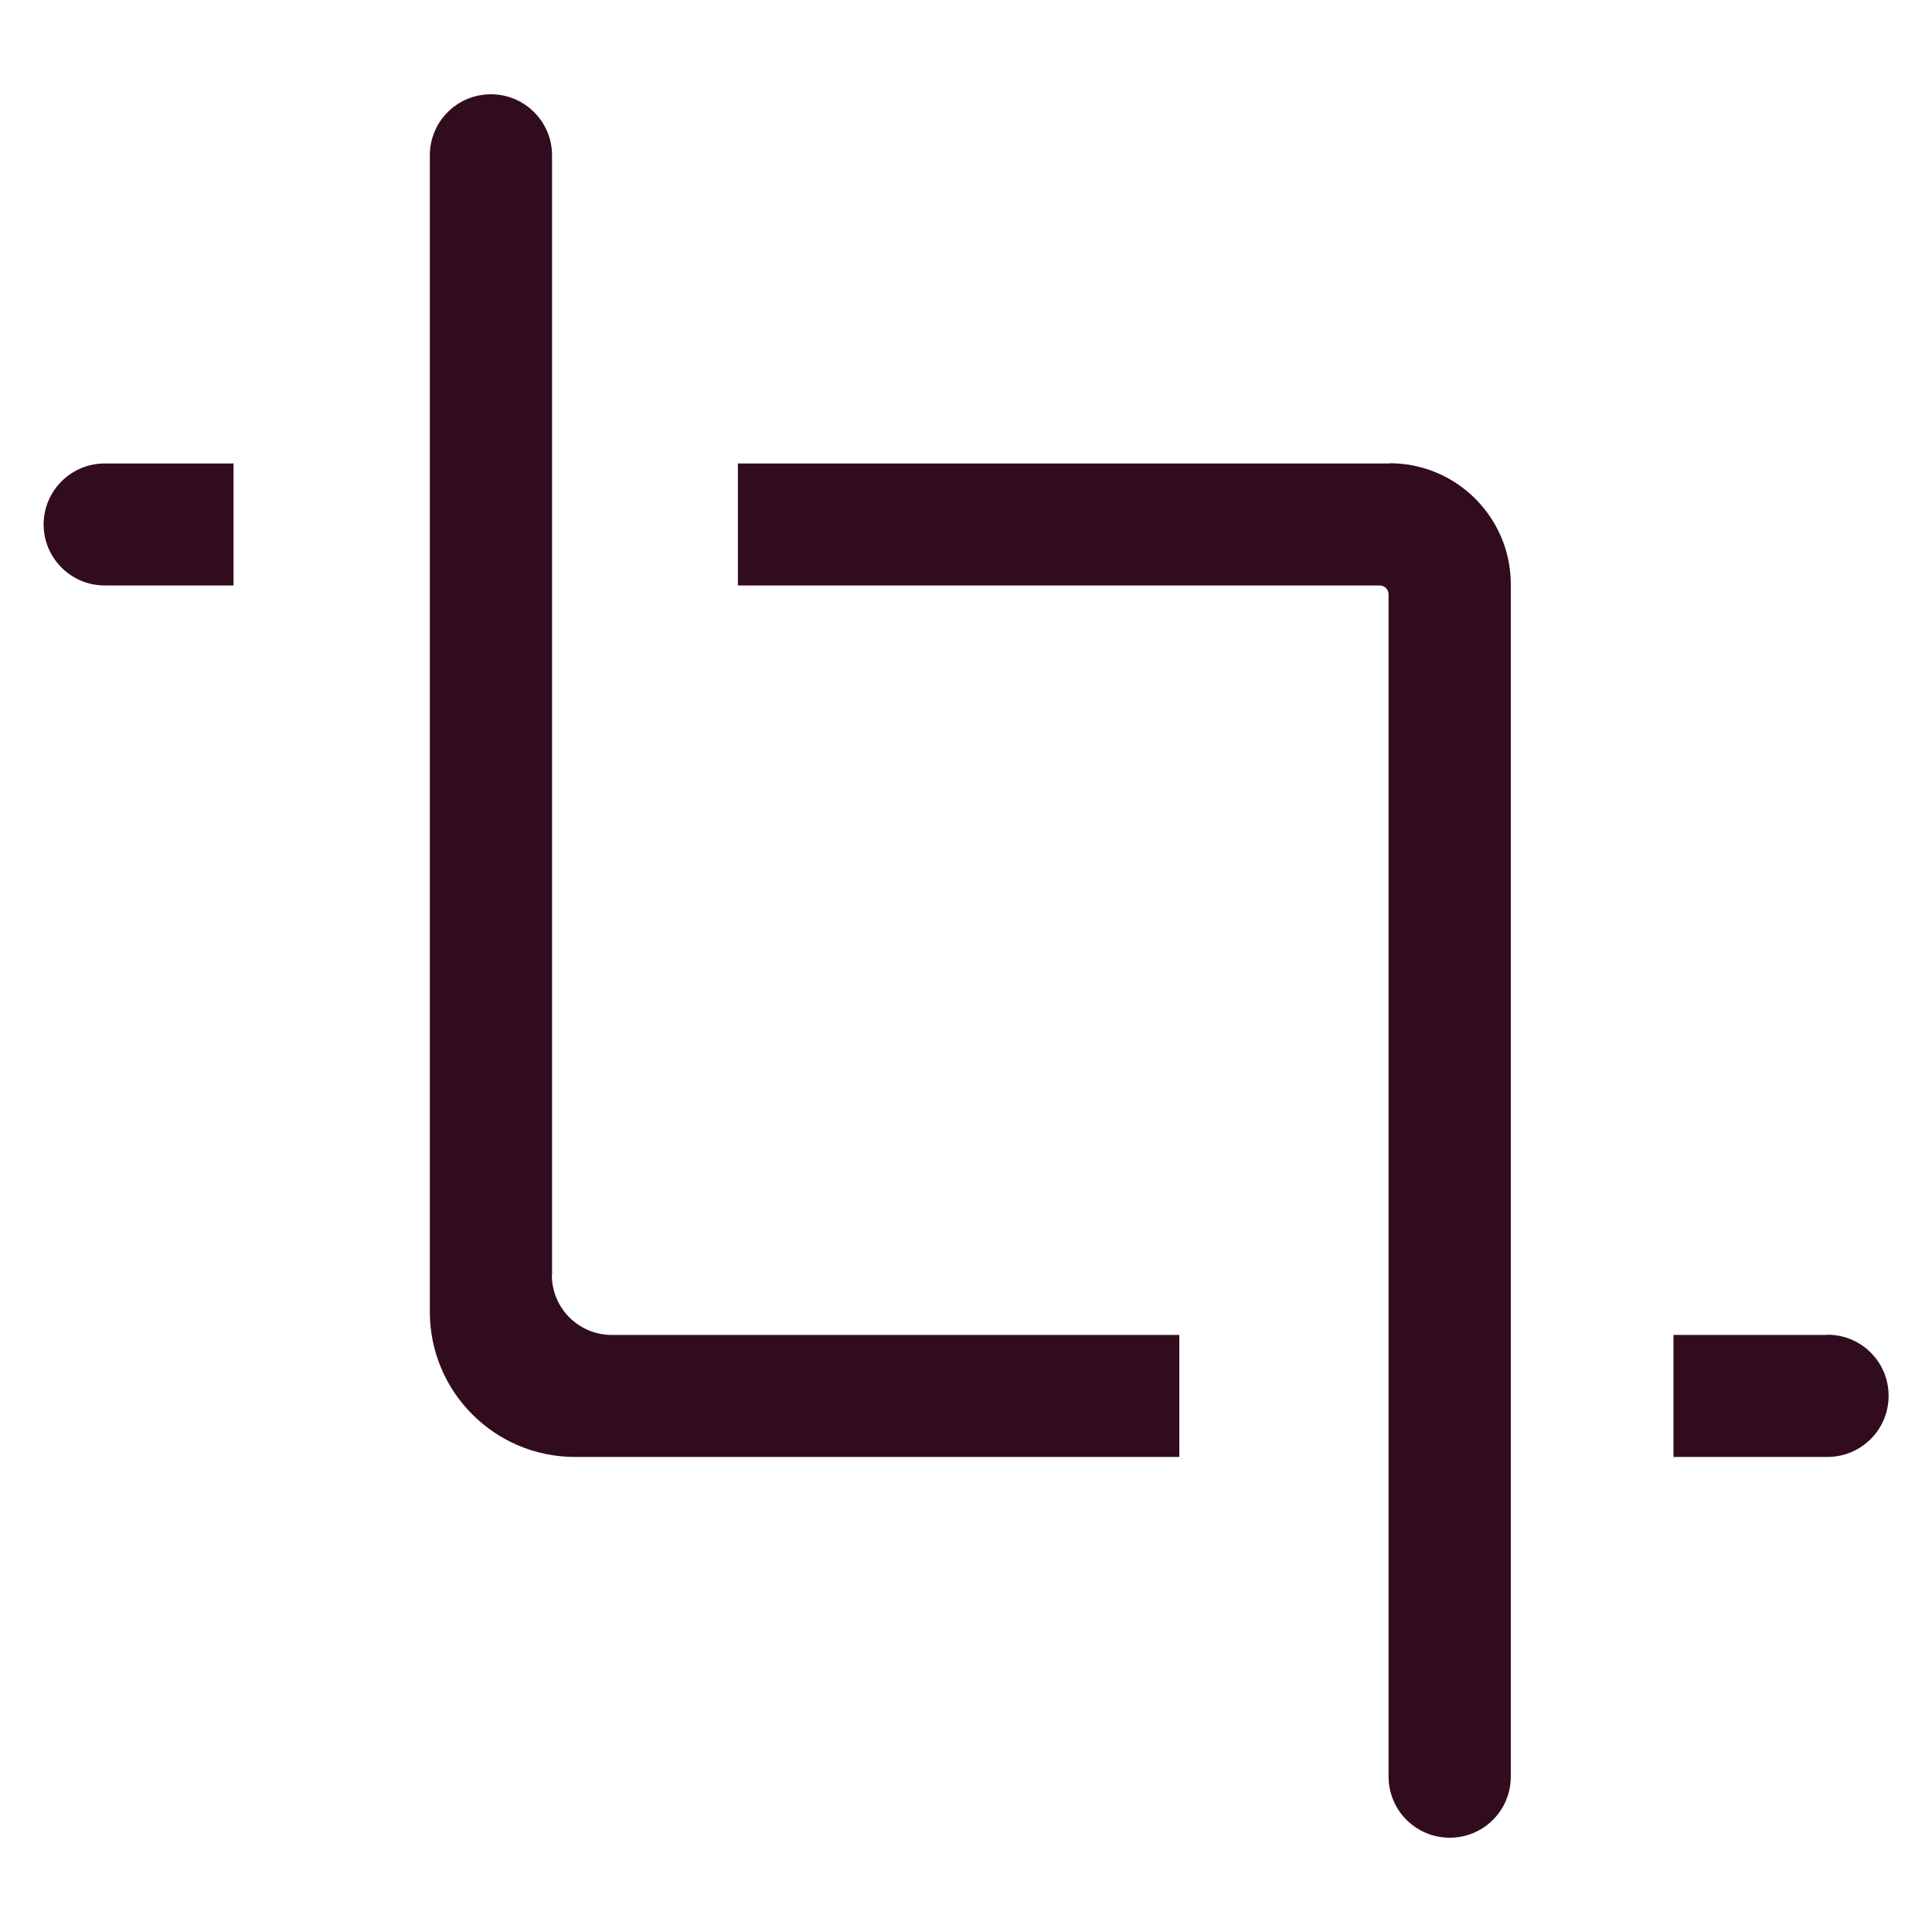 <?xml version="1.0" encoding="UTF-8"?>
<svg id="_Слой_1" data-name="Слой 1" xmlns="http://www.w3.org/2000/svg" viewBox="0 0 85.04 85.04">
  <defs>
    <style>
      .cls-1 {
        fill: #310c1e;
      }
    </style>
  </defs>
  <path class="cls-1" d="M80.44,58.76h-6.78v5.37h6.78c1.48,0,2.69-1.2,2.69-2.69s-1.2-2.69-2.69-2.69Z"/>
  <path class="cls-1" d="M24.3,56.12V6.84c0-1.48-1.2-2.69-2.69-2.69s-2.69,1.2-2.69,2.69v50.9c0,3.53,2.86,6.39,6.39,6.39h26.6v-5.37h-24.98c-1.46,0-2.64-1.18-2.64-2.64Z"/>
  <path class="cls-1" d="M1.92,23.08c0,1.48,1.2,2.69,2.69,2.69h5.67v-5.37h-5.67c-1.48,0-2.69,1.2-2.69,2.69Z"/>
  <path class="cls-1" d="M61.17,20.4h-28.69v5.37h28.25c.22,0,.39.18.39.39v52.04c0,1.48,1.2,2.69,2.69,2.69s2.69-1.2,2.69-2.69V25.72c0-2.94-2.39-5.33-5.33-5.33Z"/>
</svg>